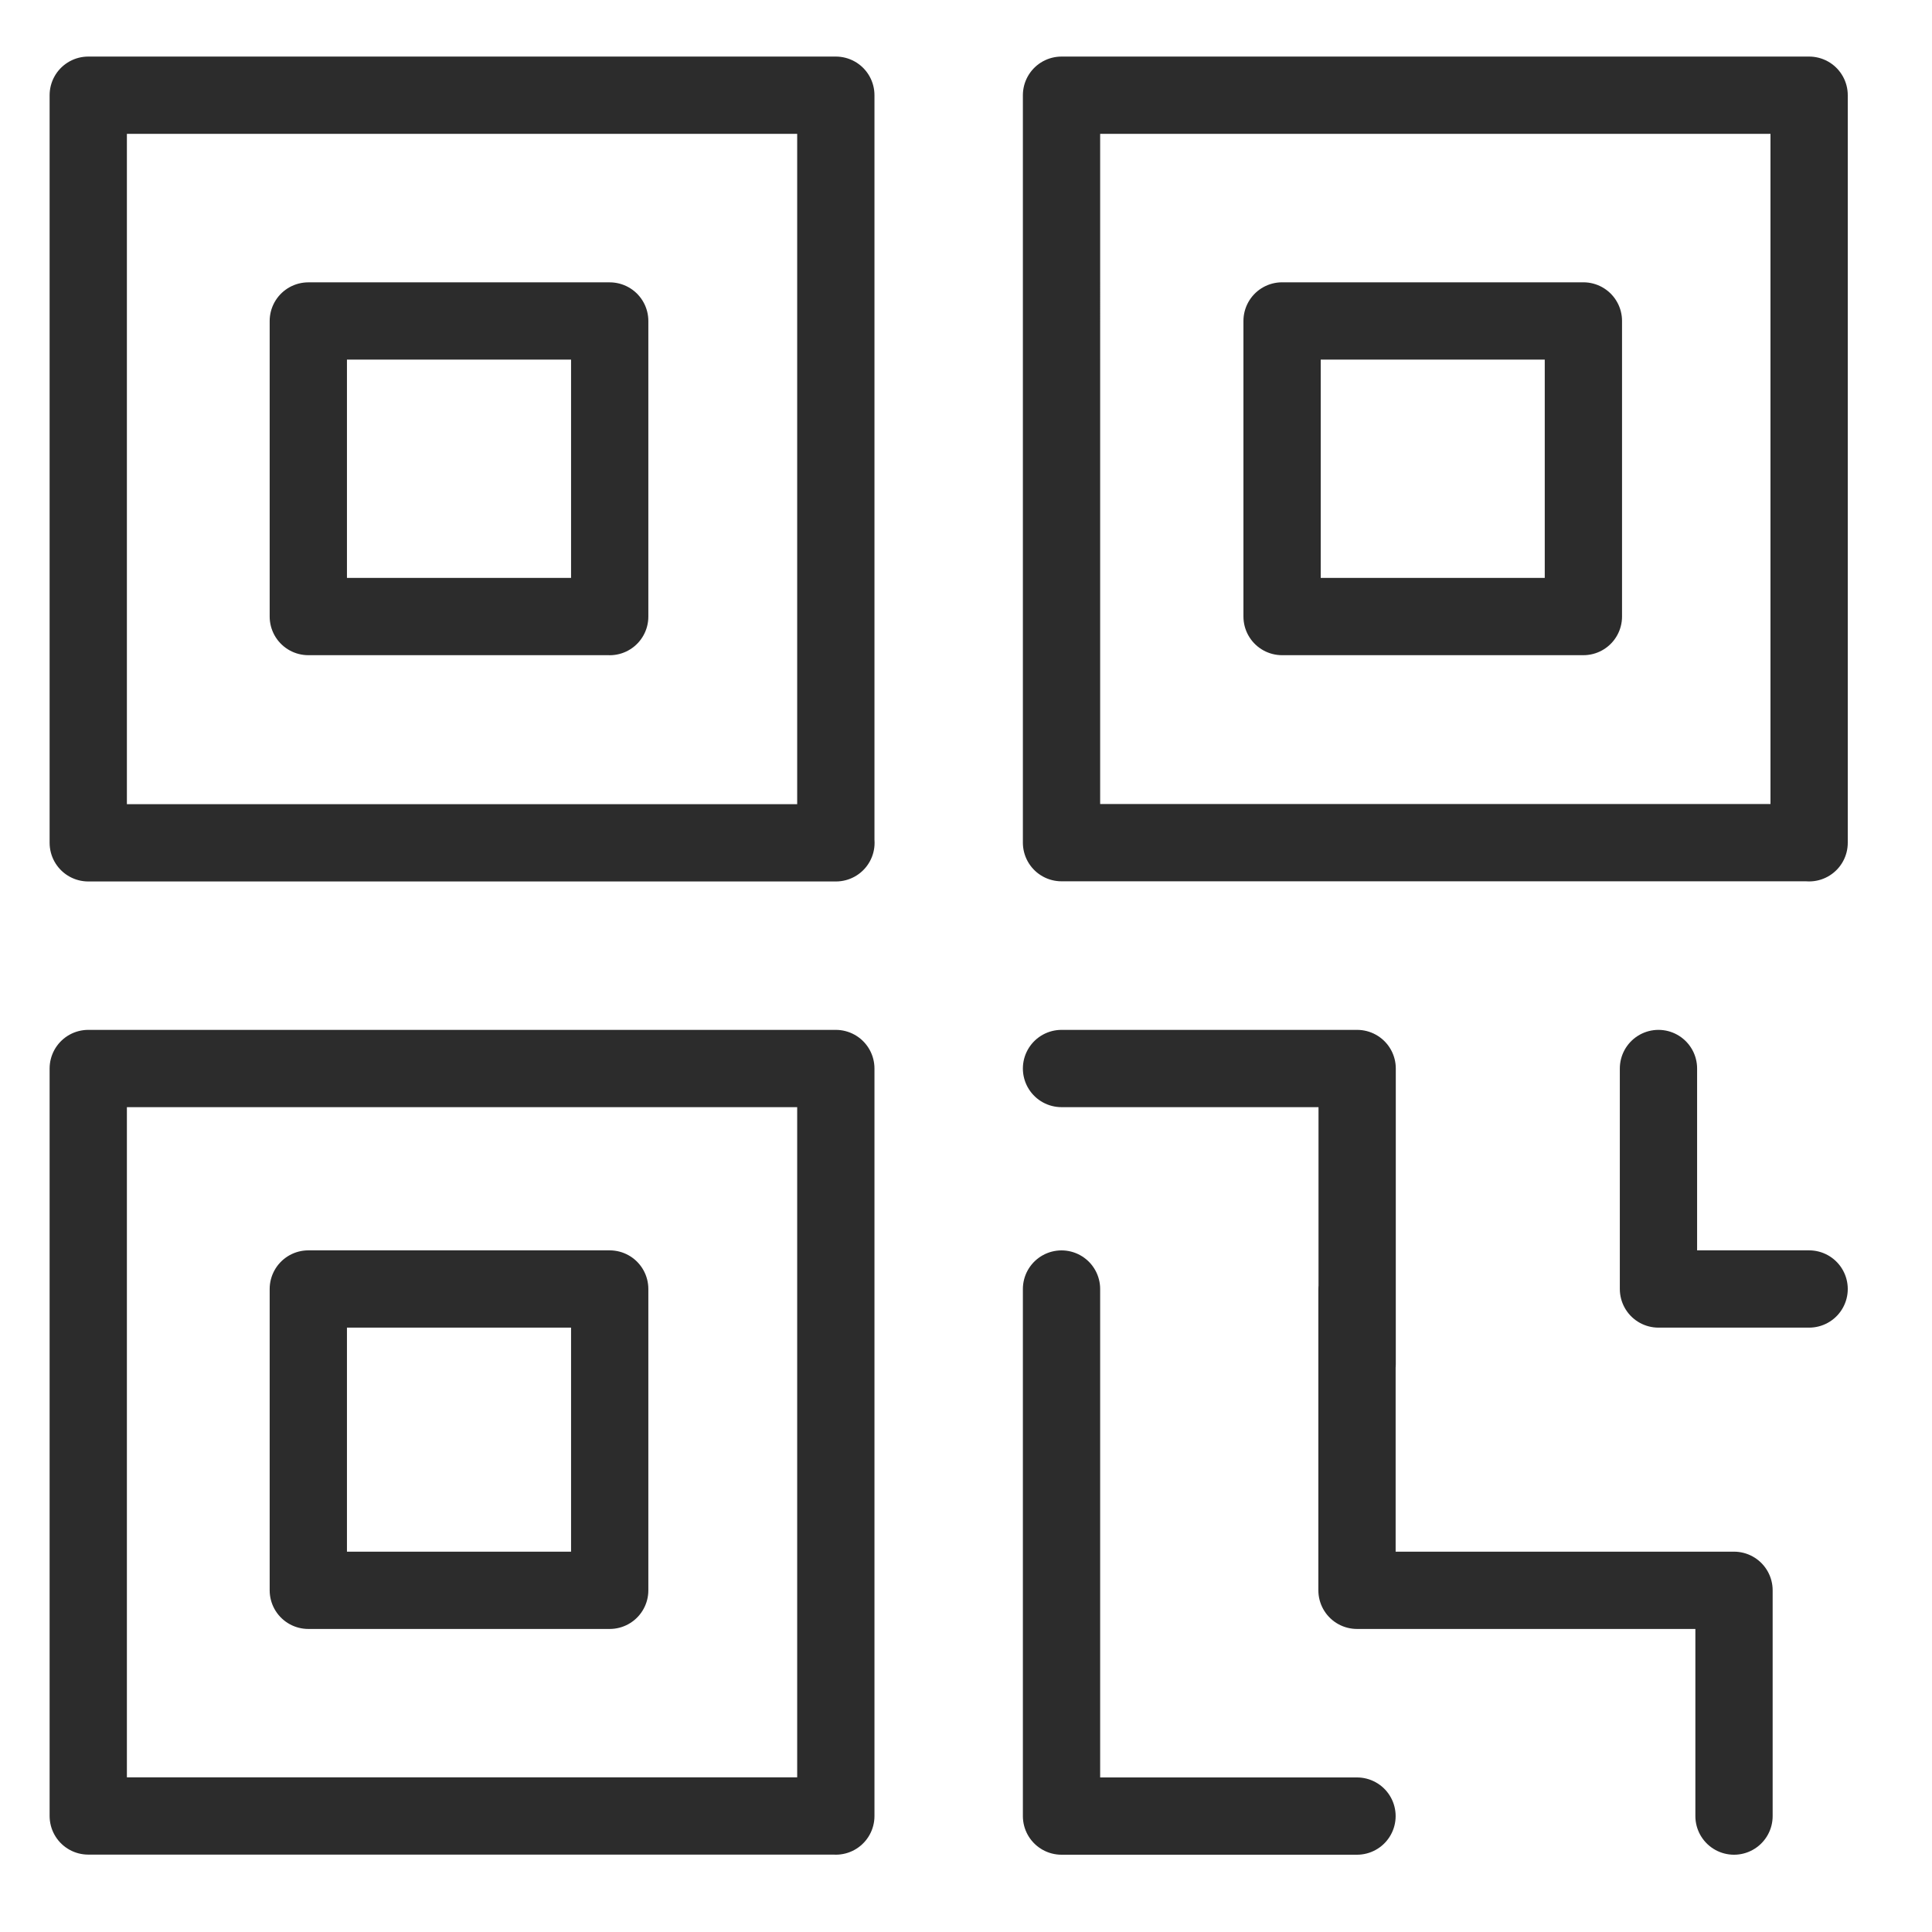 <?xml version="1.0" encoding="UTF-8"?><svg id="uuid-62c2ccde-bb4a-430d-adb6-a0f02158f127" xmlns="http://www.w3.org/2000/svg" viewBox="0 0 50 50"><g id="uuid-2a6799c7-598b-4bb0-93bd-8e7d8bc715ff"><g id="uuid-39bd0879-75fc-4288-9635-bfbd87feff1b"><path id="uuid-34ac9ac4-4eb9-4abe-a3b9-716be91b5067" d="m44.876,41.157v5.843m-9.757,0h-7.647m0-13.64v13.64m19.348-13.641h-3.899m0-5.706v5.706m3.899-11.551h-19.348V2.464h19.348v19.347m-1.944,19.346h-9.757v-7.798m-7.647-5.706h7.651v7.65m-13.492,11.694H2.284v-19.344h19.347v19.346m19.347-31.043h-7.798v-7.65h7.798v7.65m-25.199,25.201h-7.8v-7.798h7.8v7.798m0-25.201h-7.8v-7.649h7.8v7.65m5.855,5.855H2.284V2.464h19.347v19.347" style="fill:none; stroke:#2c2c2c; stroke-linecap:round; stroke-linejoin:round; stroke-width:2px;"/></g></g></svg>